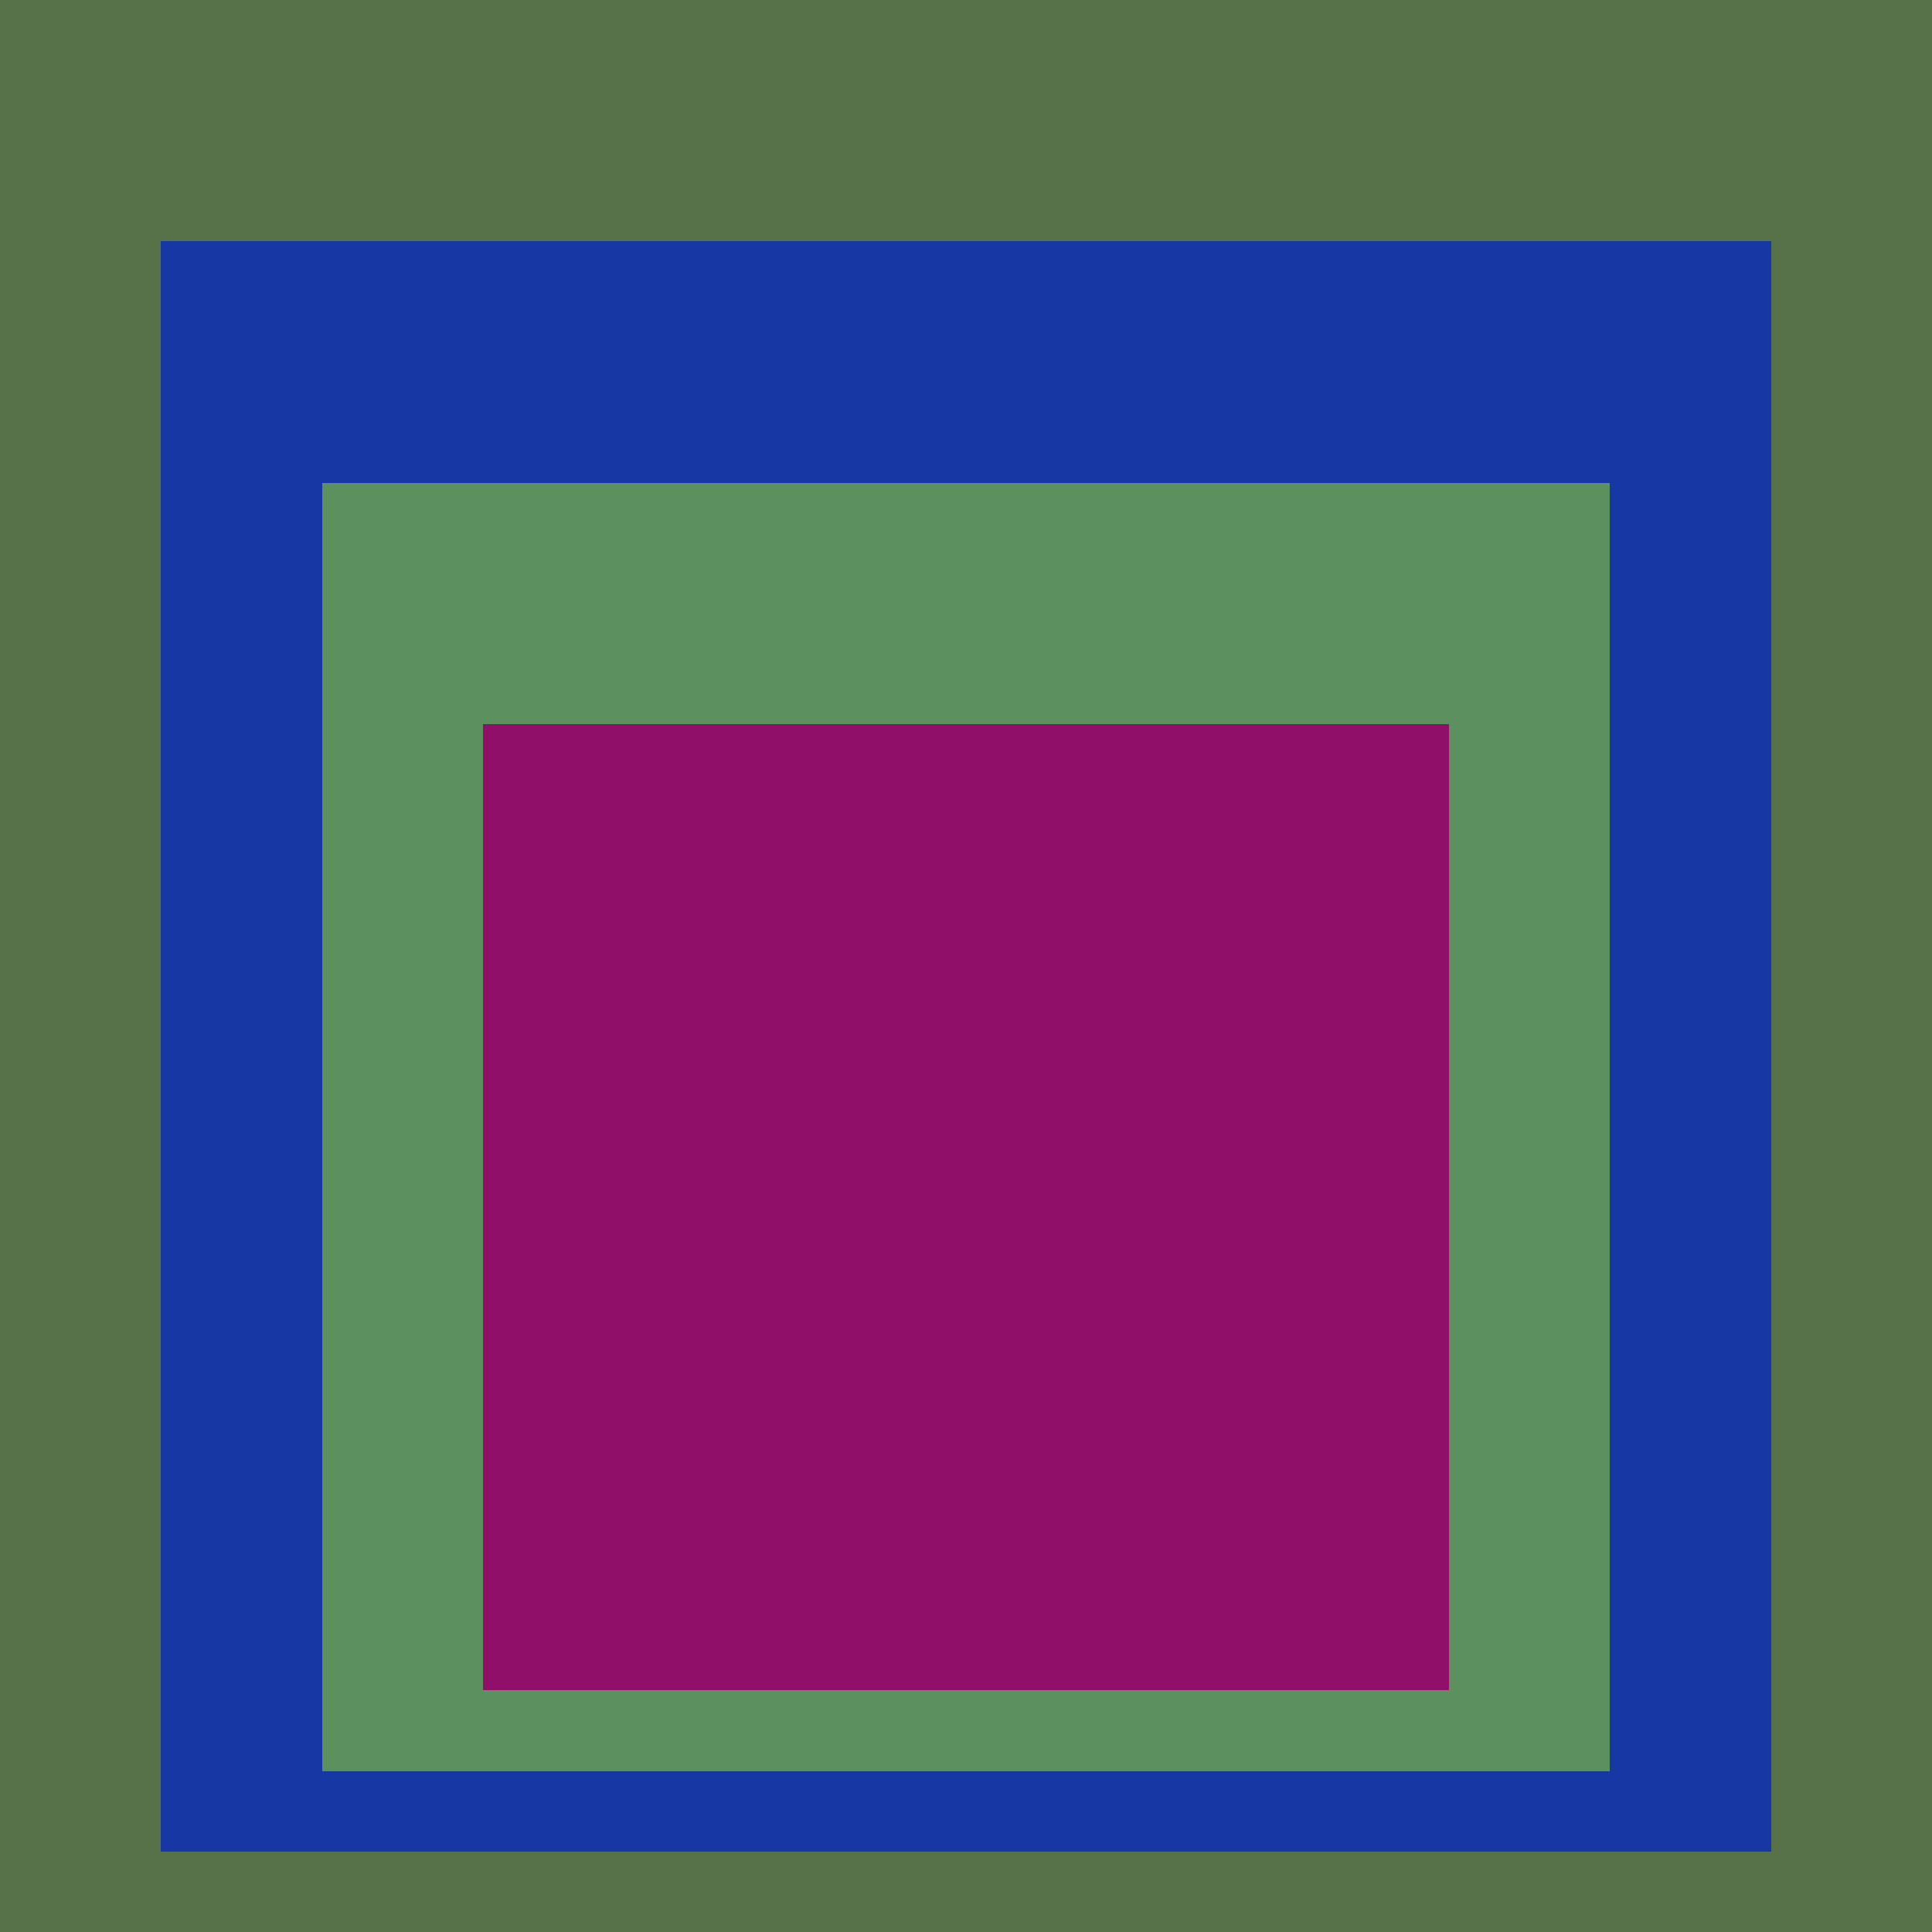 <svg class="big visible" width="1200" height="1200" shape-rendering="crispEdges" viewBox="0 0 24 24" version="1.1" xmlns="http://www.w3.org/2000/svg"><rect class="b" width="24" height="24" x="0" y="0" fill="#577149" /><rect class="b" width="20" height="20" x="2" y="3" fill="#1637a4" /><rect class="b" width="16" height="16" x="4" y="6" fill="#5c915f" /><rect class="b" width="12" height="12" x="6" y="9" fill="#8f0f69" /></svg>